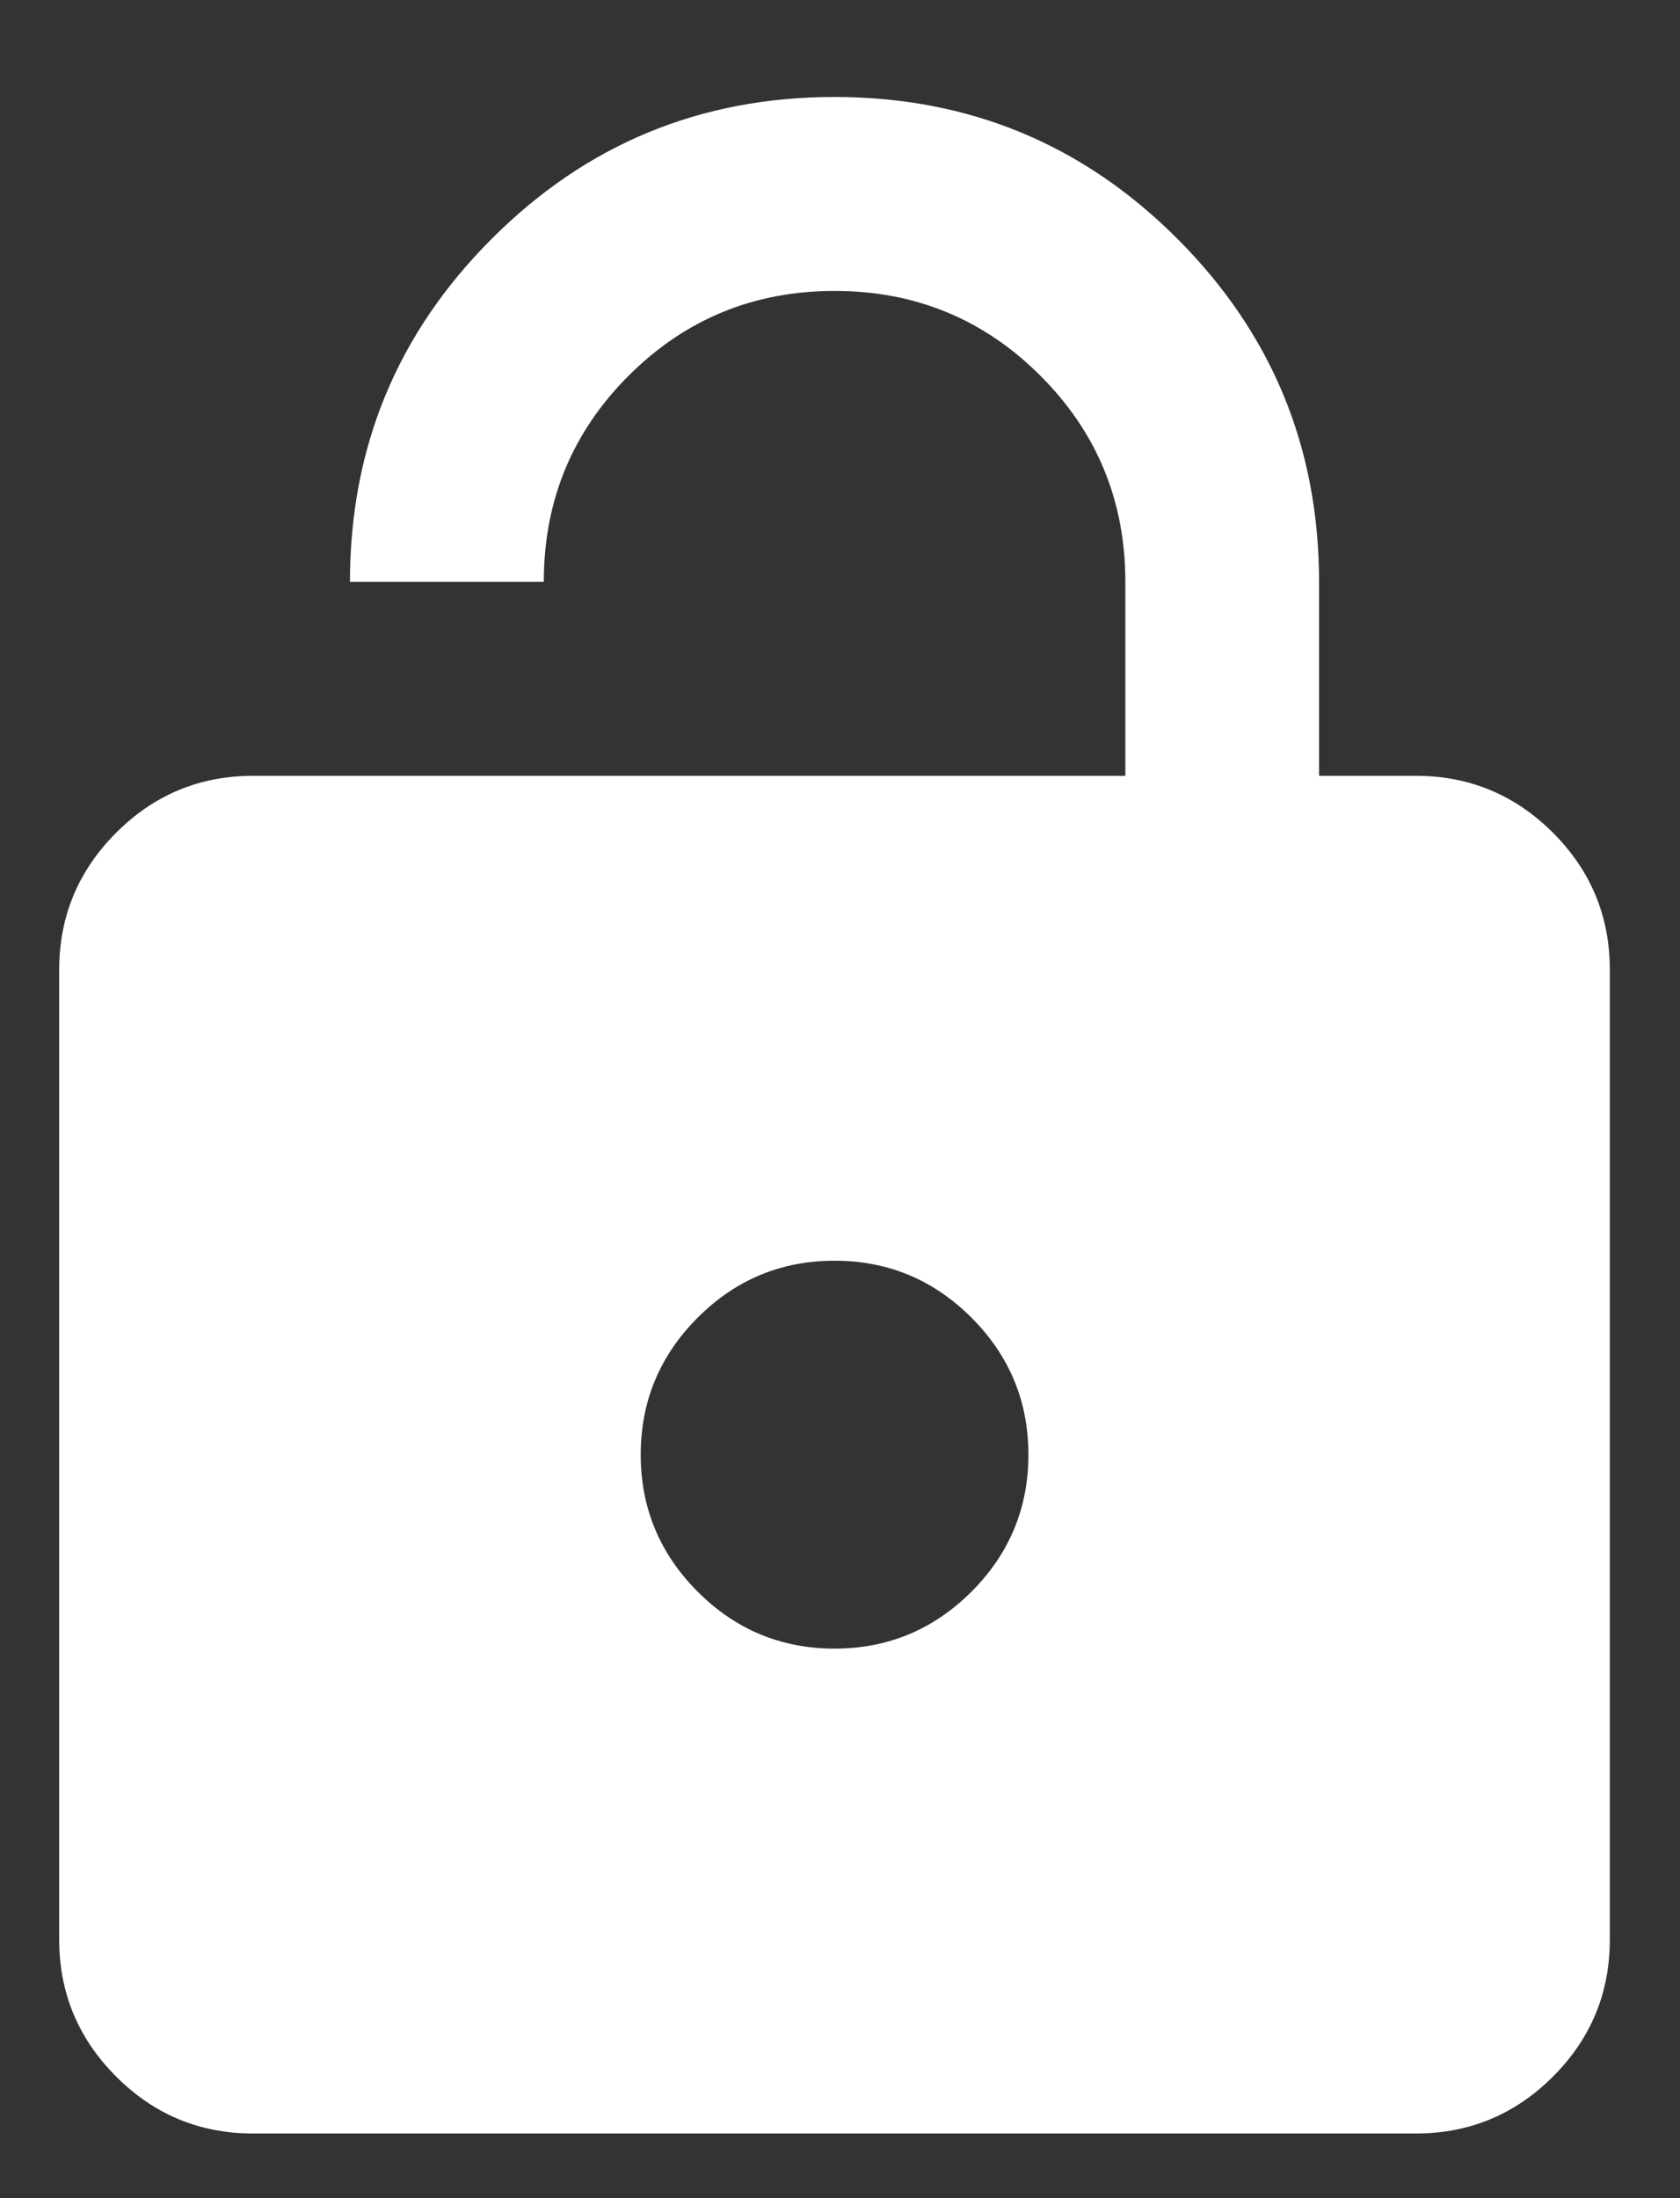 <svg width="13" height="17" viewBox="0 0 13 17" fill="none" xmlns="http://www.w3.org/2000/svg">
<rect x="0" y="0" width="13" height="17" fill="#333333" stroke="none"/>
<path d="M1.958 6H8.708V4.5C8.708 3.875 8.489 3.344 8.051 2.906C7.614 2.469 7.083 2.25 6.458 2.25C5.833 2.25 5.301 2.469 4.864 2.906C4.426 3.344 4.208 3.875 4.208 4.5H2.708C2.708 3.462 3.073 2.578 3.805 1.847C4.536 1.115 5.42 0.75 6.458 0.75C7.495 0.75 8.38 1.115 9.111 1.847C9.842 2.578 10.207 3.462 10.207 4.5V6H10.957C11.37 6 11.723 6.147 12.017 6.44C12.311 6.734 12.457 7.088 12.457 7.5V15C12.457 15.412 12.311 15.766 12.017 16.06C11.723 16.353 11.37 16.5 10.957 16.5H1.958C1.545 16.5 1.192 16.353 0.899 16.06C0.605 15.766 0.458 15.412 0.458 15V7.5C0.458 7.088 0.605 6.734 0.899 6.44C1.192 6.147 1.545 6 1.958 6ZM6.458 12.75C6.87 12.75 7.223 12.603 7.517 12.31C7.811 12.016 7.958 11.662 7.958 11.25C7.958 10.838 7.811 10.484 7.517 10.19C7.223 9.897 6.87 9.75 6.458 9.75C6.045 9.75 5.692 9.897 5.399 10.19C5.105 10.484 4.958 10.838 4.958 11.25C4.958 11.662 5.105 12.016 5.399 12.31C5.692 12.603 6.045 12.75 6.458 12.75Z" fill="white"/>
</svg>
